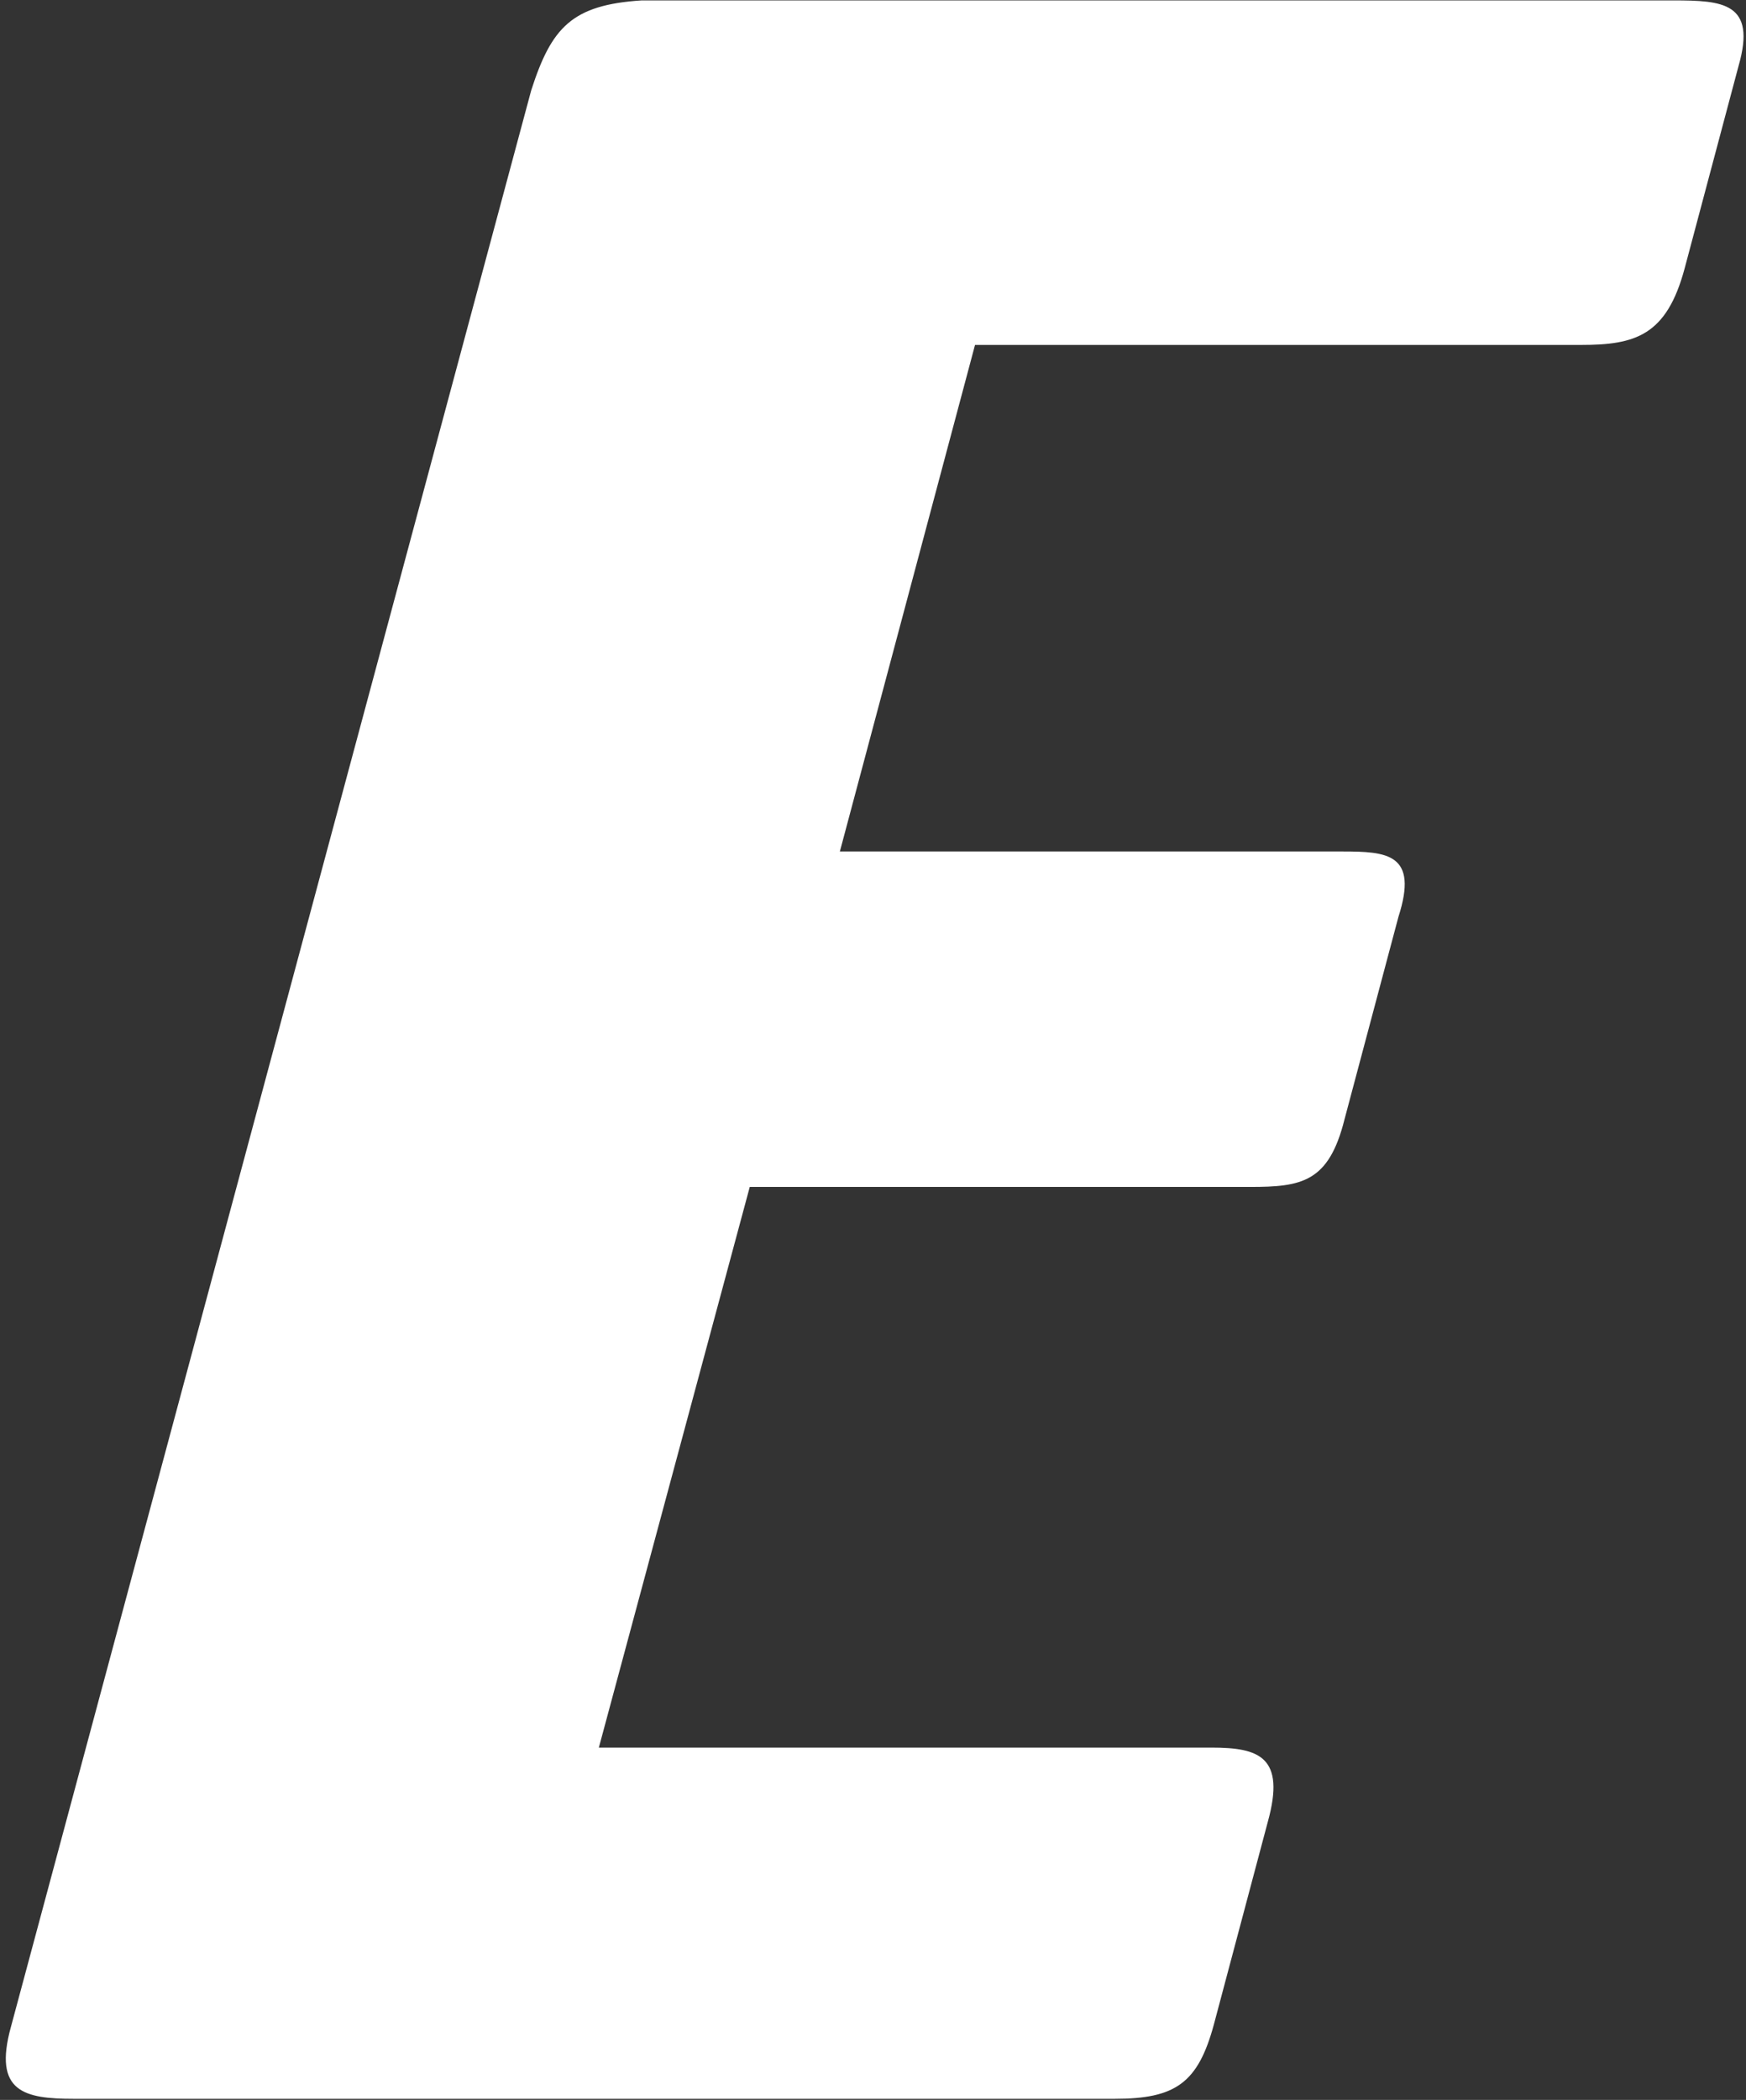 <svg version="1.2" xmlns="http://www.w3.org/2000/svg" viewBox="0 0 1275 1533" width="1275" height="1533">
	<rect x="0" y="0" width="1275" height="1533" fill="#333333" stroke="none"/>
	<title>europris_logo-svg</title>
	<style>
		.s0 { fill: #ffffff } 
	</style>
	<g id="Layer">
		<path id="Layer" class="s0" d="m547.5 866.5l-110.2 409.3h447.4c34.6 0 54.3 6.6 41.1 54.2l-39.4 148c-11.6 42.7-28 54.2-72.4 54.2h-760c-36.2 0-59.2-4.9-46-52.6l379.9-1413.6c14.8-46 29.7-62.4 80.6-65.7h753.4c36.2 0 60.9 1.6 47.7 47.7l-39.4 147.9c-13.2 49.3-36.2 55.9-75.7 55.9h-442.5l-98.7 369.8h366.8c32.9 0 55.9 1.6 41.1 47.7l-39.4 147.9c-11.5 46-31.3 49.3-69.1 49.3z"/>
	</g>
</svg>